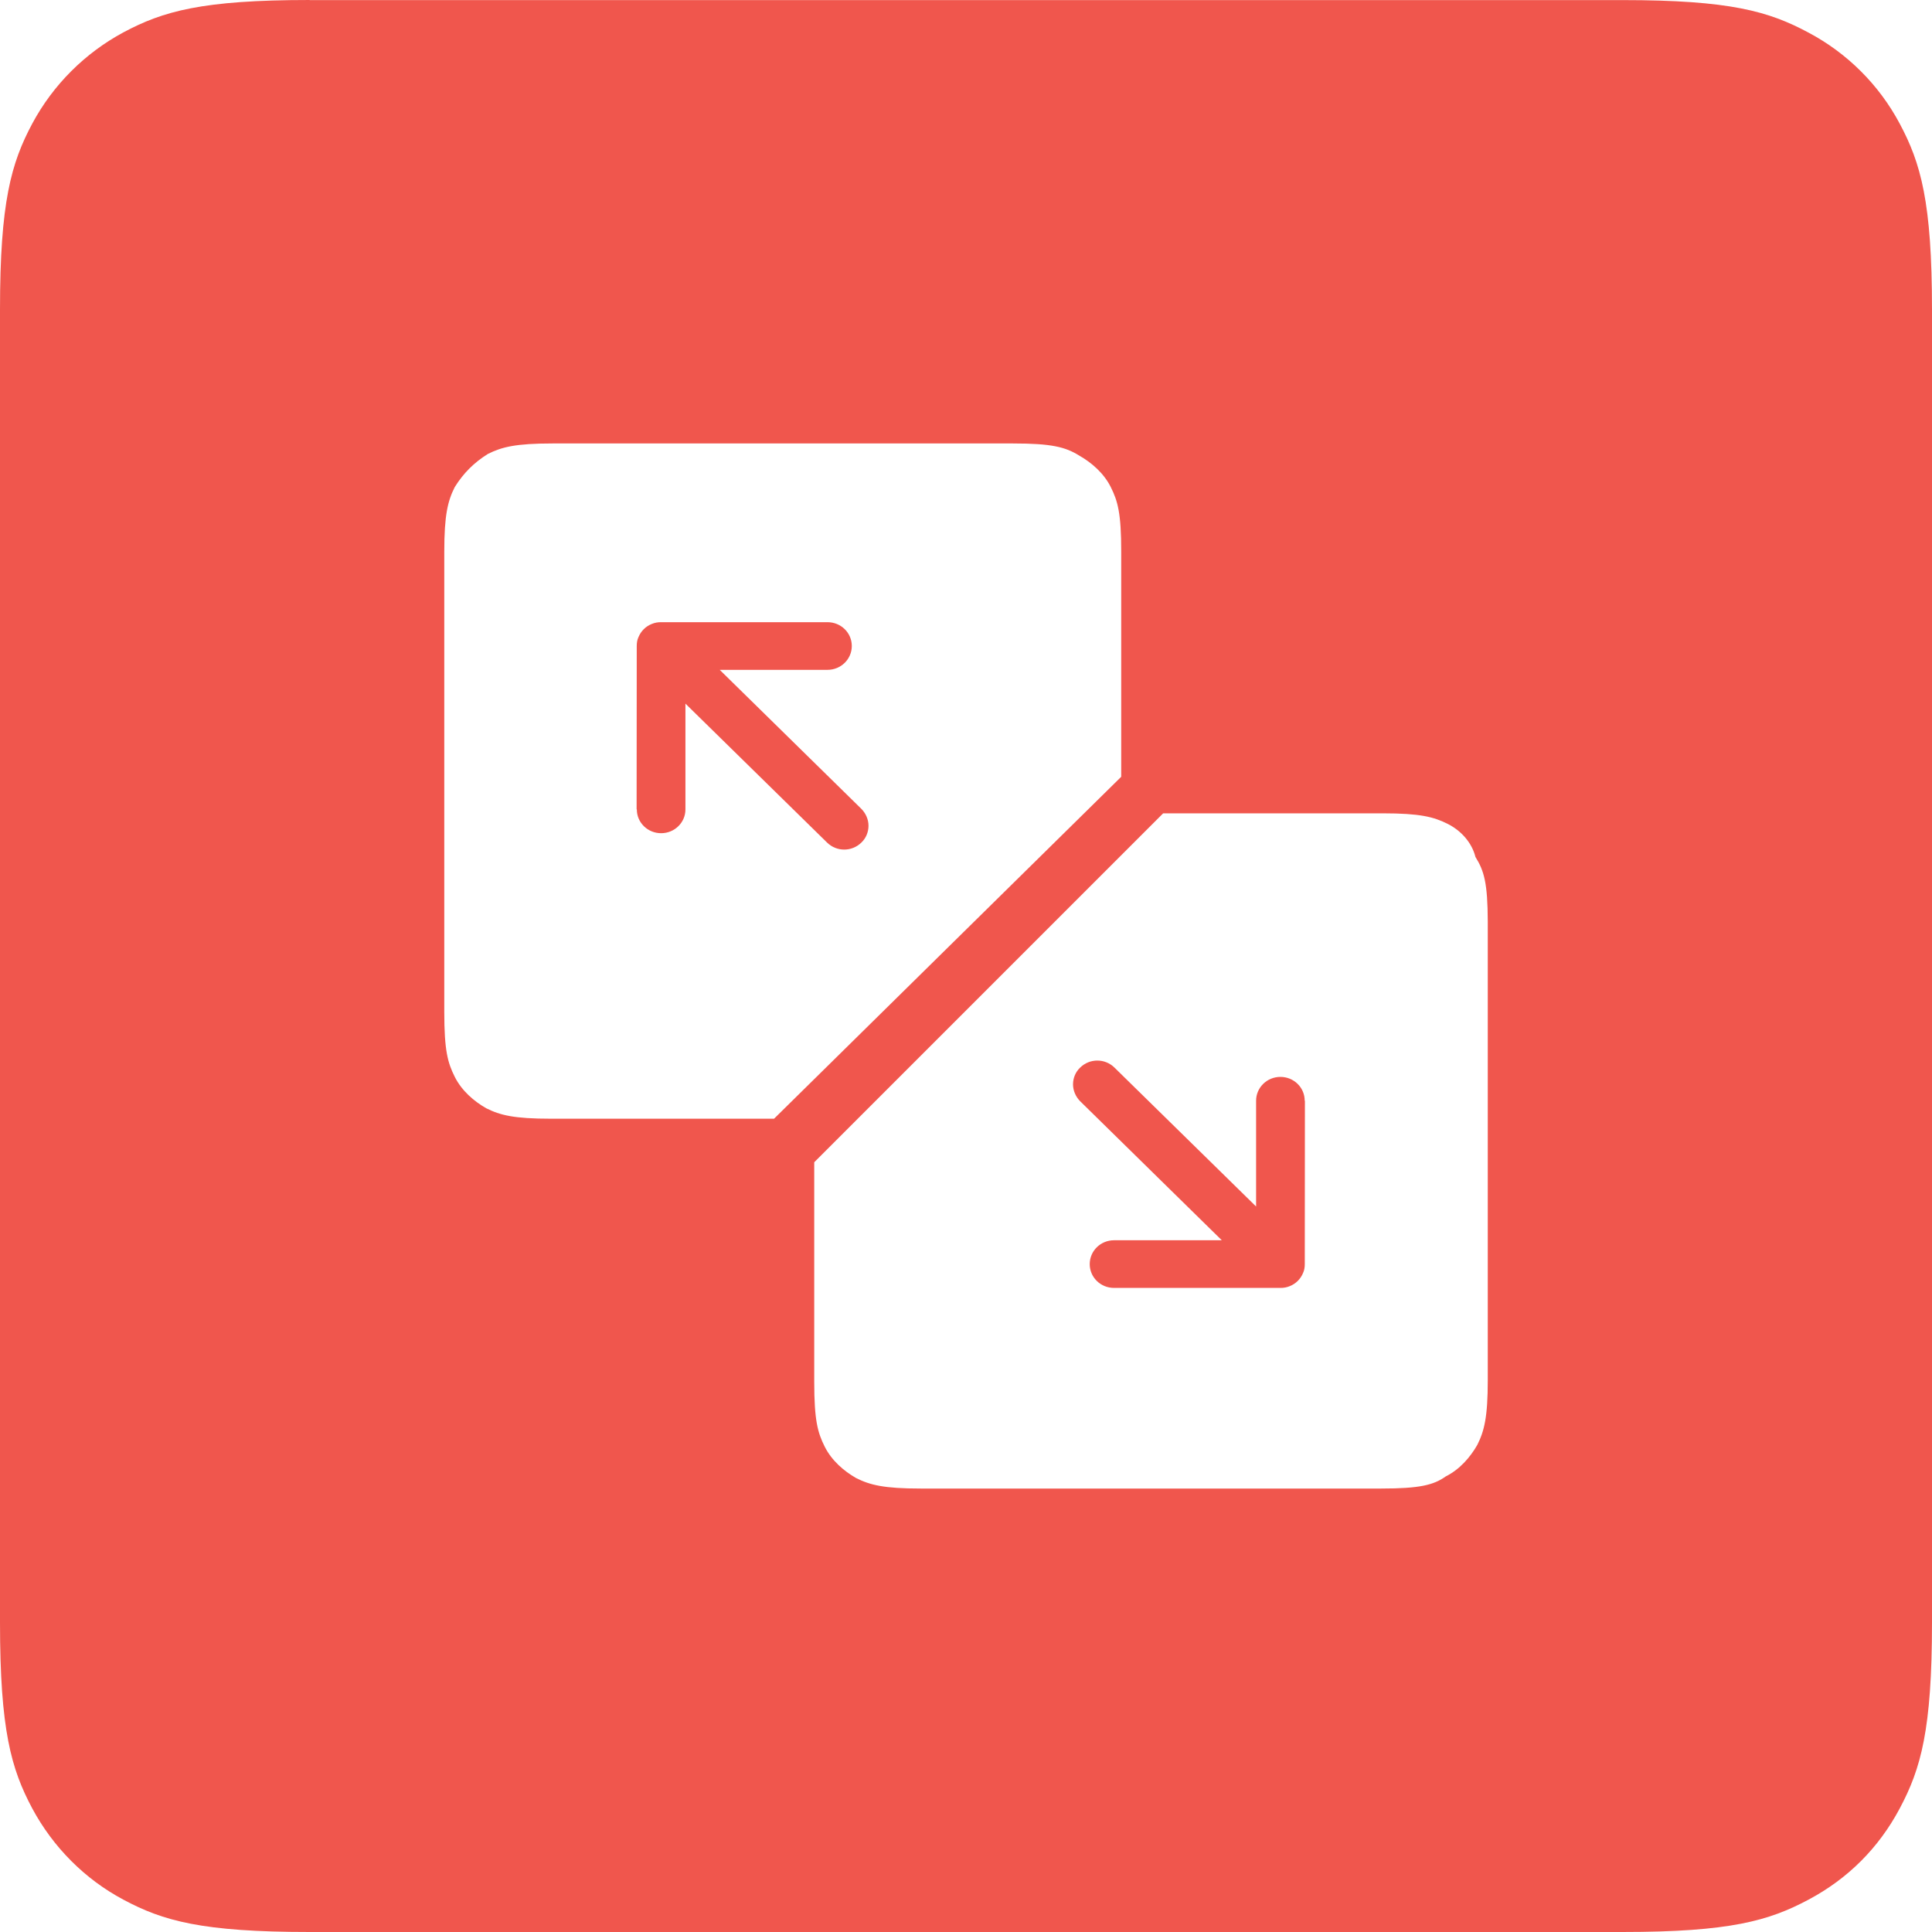 <svg version="1.1" id="icon" xmlns="http://www.w3.org/2000/svg" xmlns:xlink="http://www.w3.org/1999/xlink" x="0px" y="0px" viewBox="0 0 45 45" style="enable-background:new 0 0 45 45;" xml:space="preserve">
<g>
	<path style="fill:#F0564D;" d="M16.764,15.602h2.51c0.313,0,0.566-0.248,0.566-0.556c0-0.308-0.253-0.554-0.566-0.554h-3.877   c-0.075-0.001-0.15,0.013-0.218,0.042c-0.138,0.055-0.248,0.163-0.306,0.302c-0.032,0.066-0.042,0.138-0.042,0.211l-0.003,3.804   l0.005,0.003c0,0.306,0.253,0.553,0.566,0.553s0.566-0.248,0.566-0.553v-2.465l3.299,3.236c0.222,0.218,0.577,0.218,0.799,0   c0.108-0.102,0.166-0.245,0.166-0.392c0-0.147-0.064-0.29-0.166-0.393L16.764,15.602z"/>
	<path style="fill:#F0564D;" d="M29.823,25.083c-0.313,0-0.566,0.249-0.566,0.554v2.465l-3.299-3.236   c-0.222-0.218-0.577-0.218-0.799,0c-0.108,0.102-0.166,0.244-0.166,0.391c0,0.147,0.064,0.29,0.166,0.393l3.299,3.238h-2.51   c-0.313,0-0.566,0.248-0.566,0.556c0,0.308,0.253,0.554,0.566,0.554h3.877c0.075,0.001,0.15-0.013,0.218-0.042   c0.138-0.055,0.248-0.163,0.306-0.302c0.032-0.066,0.042-0.138,0.042-0.211l0.003-3.804l-0.005-0.002   C30.389,25.33,30.136,25.083,29.823,25.083z"/>
	<path style="fill:#F0564D;" d="M44.247,2.878c-0.481-0.903-1.222-1.641-2.126-2.12c-0.922-0.494-1.827-0.756-4.333-0.756H7.211V0   C4.705,0,3.796,0.262,2.878,0.752C1.977,1.236,1.236,1.976,0.752,2.878C0.262,3.796,0,4.705,0,7.211v30.578   c0,2.507,0.262,3.415,0.752,4.334c0.484,0.901,1.224,1.647,2.126,2.126C3.796,44.74,4.705,45,7.211,45h30.578   c2.507,0,3.415-0.263,4.334-0.753c0.919-0.489,1.635-1.203,2.126-2.126C44.74,41.199,45,40.294,45,37.788V7.211   C45,4.705,44.738,3.796,44.247,2.878z M12.828,26.057c-0.854,0-1.179-0.081-1.504-0.244c-0.285-0.163-0.569-0.406-0.732-0.732   c-0.163-0.326-0.244-0.61-0.244-1.504V12.849c0-0.854,0.081-1.179,0.244-1.504c0.203-0.325,0.447-0.569,0.772-0.772   c0.326-0.163,0.651-0.244,1.504-0.244h10.728c0.894,0,1.219,0.081,1.544,0.284c0.285,0.163,0.569,0.406,0.732,0.732   c0.163,0.326,0.244,0.61,0.243,1.504v5.244l-8.086,7.964H12.828z M34.653,32.151c0,0.854-0.081,1.179-0.244,1.504   c-0.163,0.285-0.407,0.569-0.732,0.732c-0.285,0.203-0.61,0.284-1.504,0.284H21.445c-0.854,0-1.179-0.081-1.504-0.244   c-0.285-0.163-0.569-0.406-0.732-0.732c-0.163-0.326-0.244-0.61-0.244-1.504v-5.12l8.127-8.127h5.12   c0.854,0,1.179,0.081,1.504,0.244c0.325,0.163,0.569,0.447,0.65,0.772c0.203,0.325,0.284,0.61,0.287,1.504V32.151z"/>
</g>
</svg>
